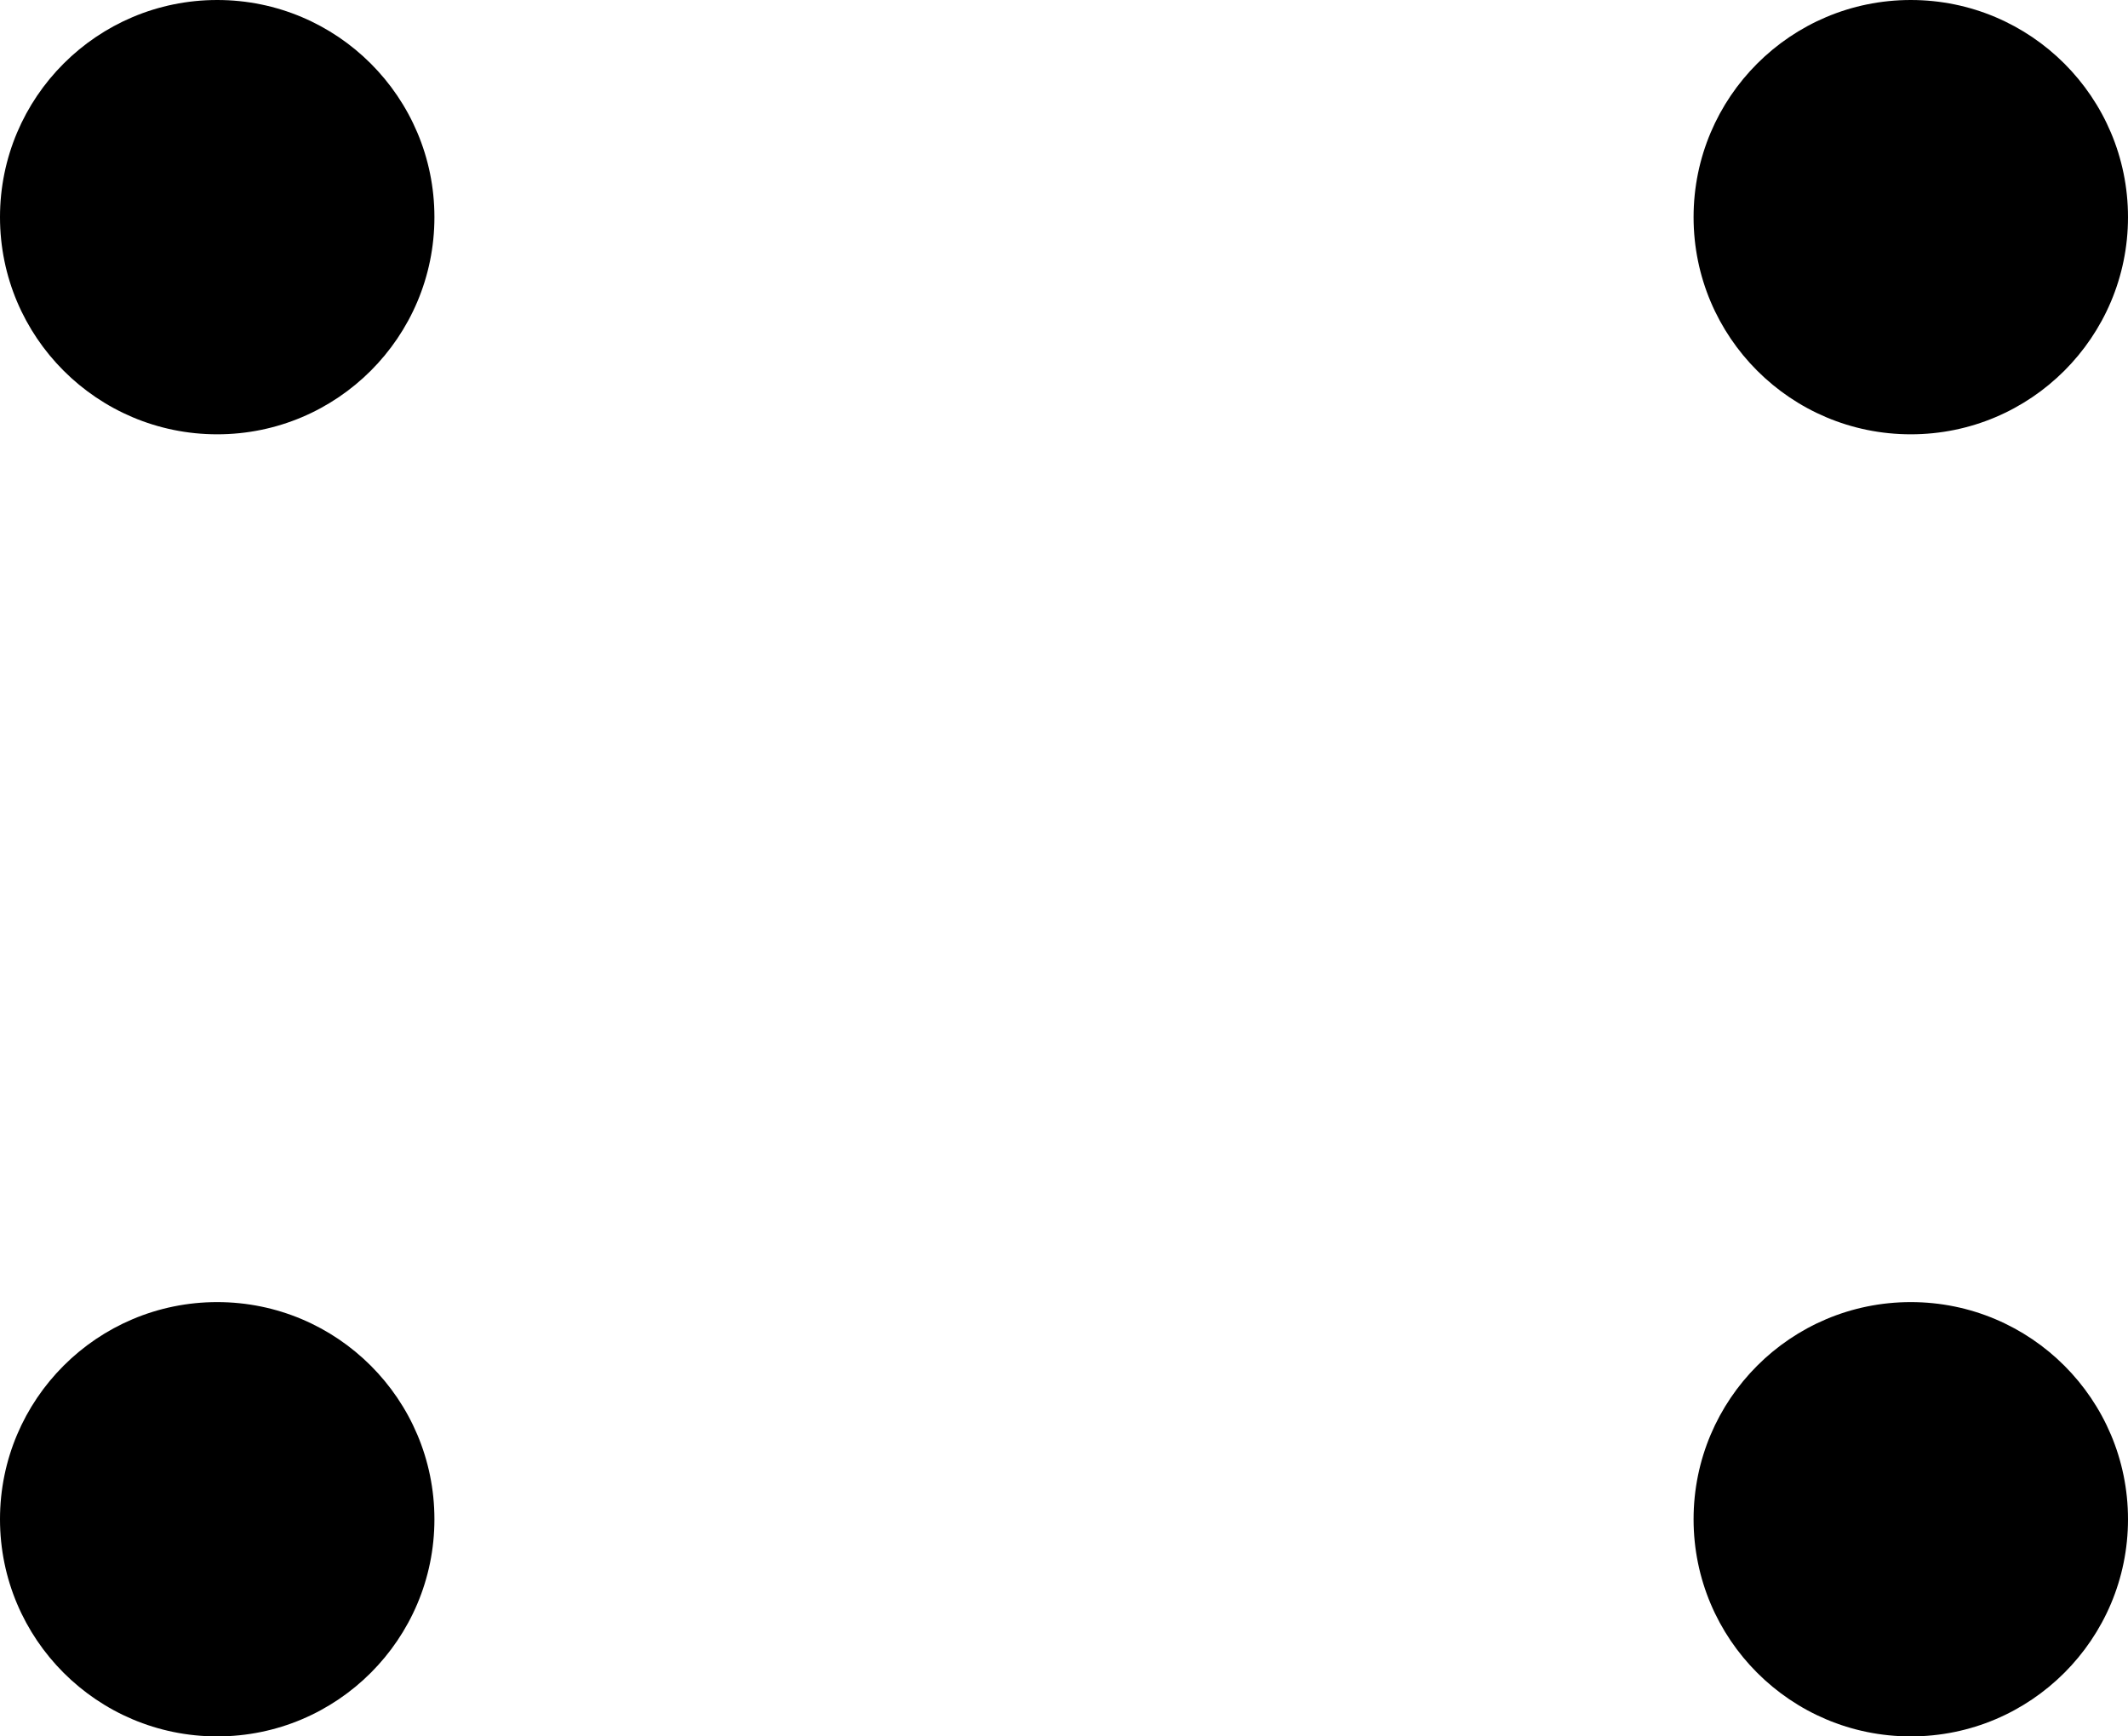 <?xml version="1.0" encoding="UTF-8"?><svg id="b" xmlns="http://www.w3.org/2000/svg" viewBox="0 0 25.57 20.87"><g id="c"><circle cx="2.61" cy="2.61" r="2.61" stroke-width="0"/><circle cx="22.96" cy="2.61" r="2.61" stroke-width="0"/><circle cx="2.61" cy="18.26" r="2.61" stroke-width="0"/><circle cx="22.96" cy="18.26" r="2.61" stroke-width="0"/></g></svg>